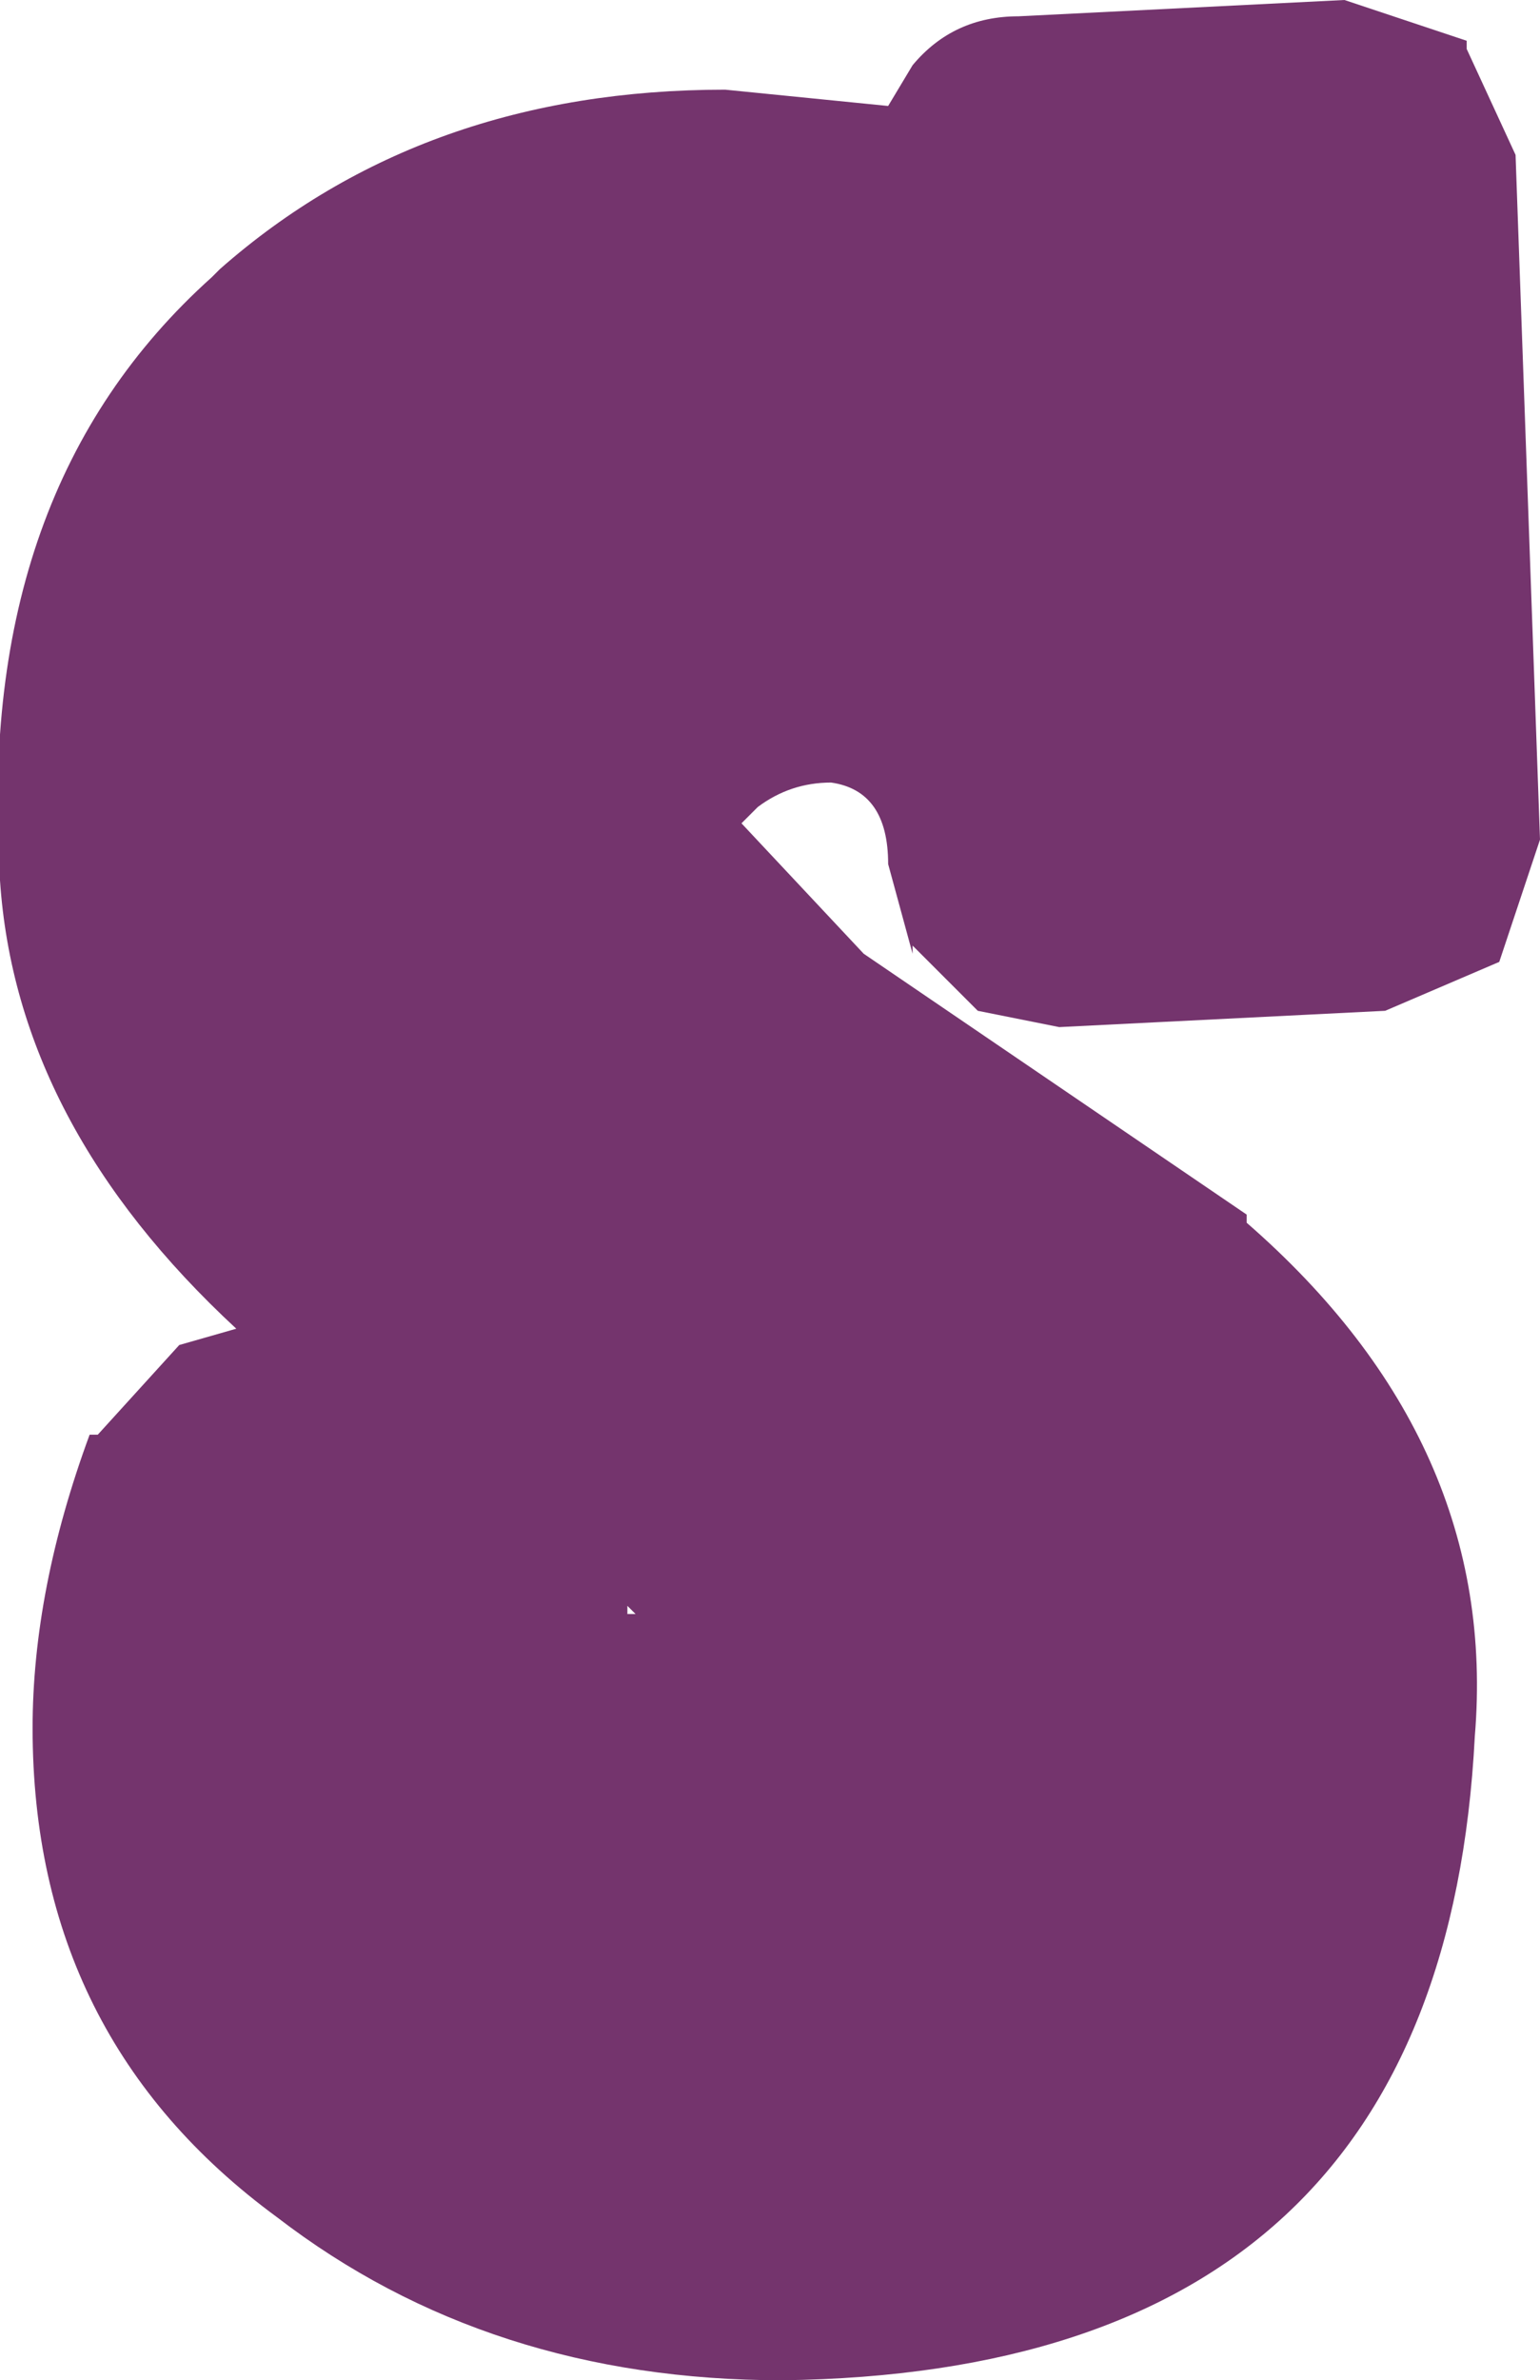 <?xml version="1.0" encoding="UTF-8" standalone="no"?>
<svg xmlns:xlink="http://www.w3.org/1999/xlink" height="14.6px" width="9.45px" xmlns="http://www.w3.org/2000/svg">
  <g transform="matrix(1.0, 0.0, 0.0, 1.0, 0.0, 0.0)">
    <path d="M6.25 0.1 L8.25 0.0 9.0 0.25 9.0 0.3 9.3 0.95 9.45 5.15 9.2 5.9 8.5 6.2 6.5 6.3 6.0 6.2 5.6 5.8 5.6 5.85 5.45 5.3 Q5.45 4.85 5.1 4.8 4.85 4.8 4.65 4.95 L4.55 5.05 5.3 5.85 7.65 7.45 7.65 7.5 Q9.2 8.85 9.05 10.65 8.85 14.55 4.8 14.6 3.0 14.6 1.7 13.6 0.2 12.5 0.2 10.6 0.2 9.75 0.55 8.8 L0.6 8.8 1.1 8.25 1.45 8.15 Q0.1 6.9 0.0 5.4 L0.0 5.35 Q-0.15 3.0 1.3 1.7 L1.35 1.65 Q2.6 0.55 4.45 0.55 L5.45 0.65 5.6 0.4 Q5.85 0.1 6.25 0.1 M3.85 9.9 L3.9 9.9 3.85 9.85 3.85 9.9" fill="#74346d" fill-rule="evenodd" stroke="none"/>
  </g>
</svg>
